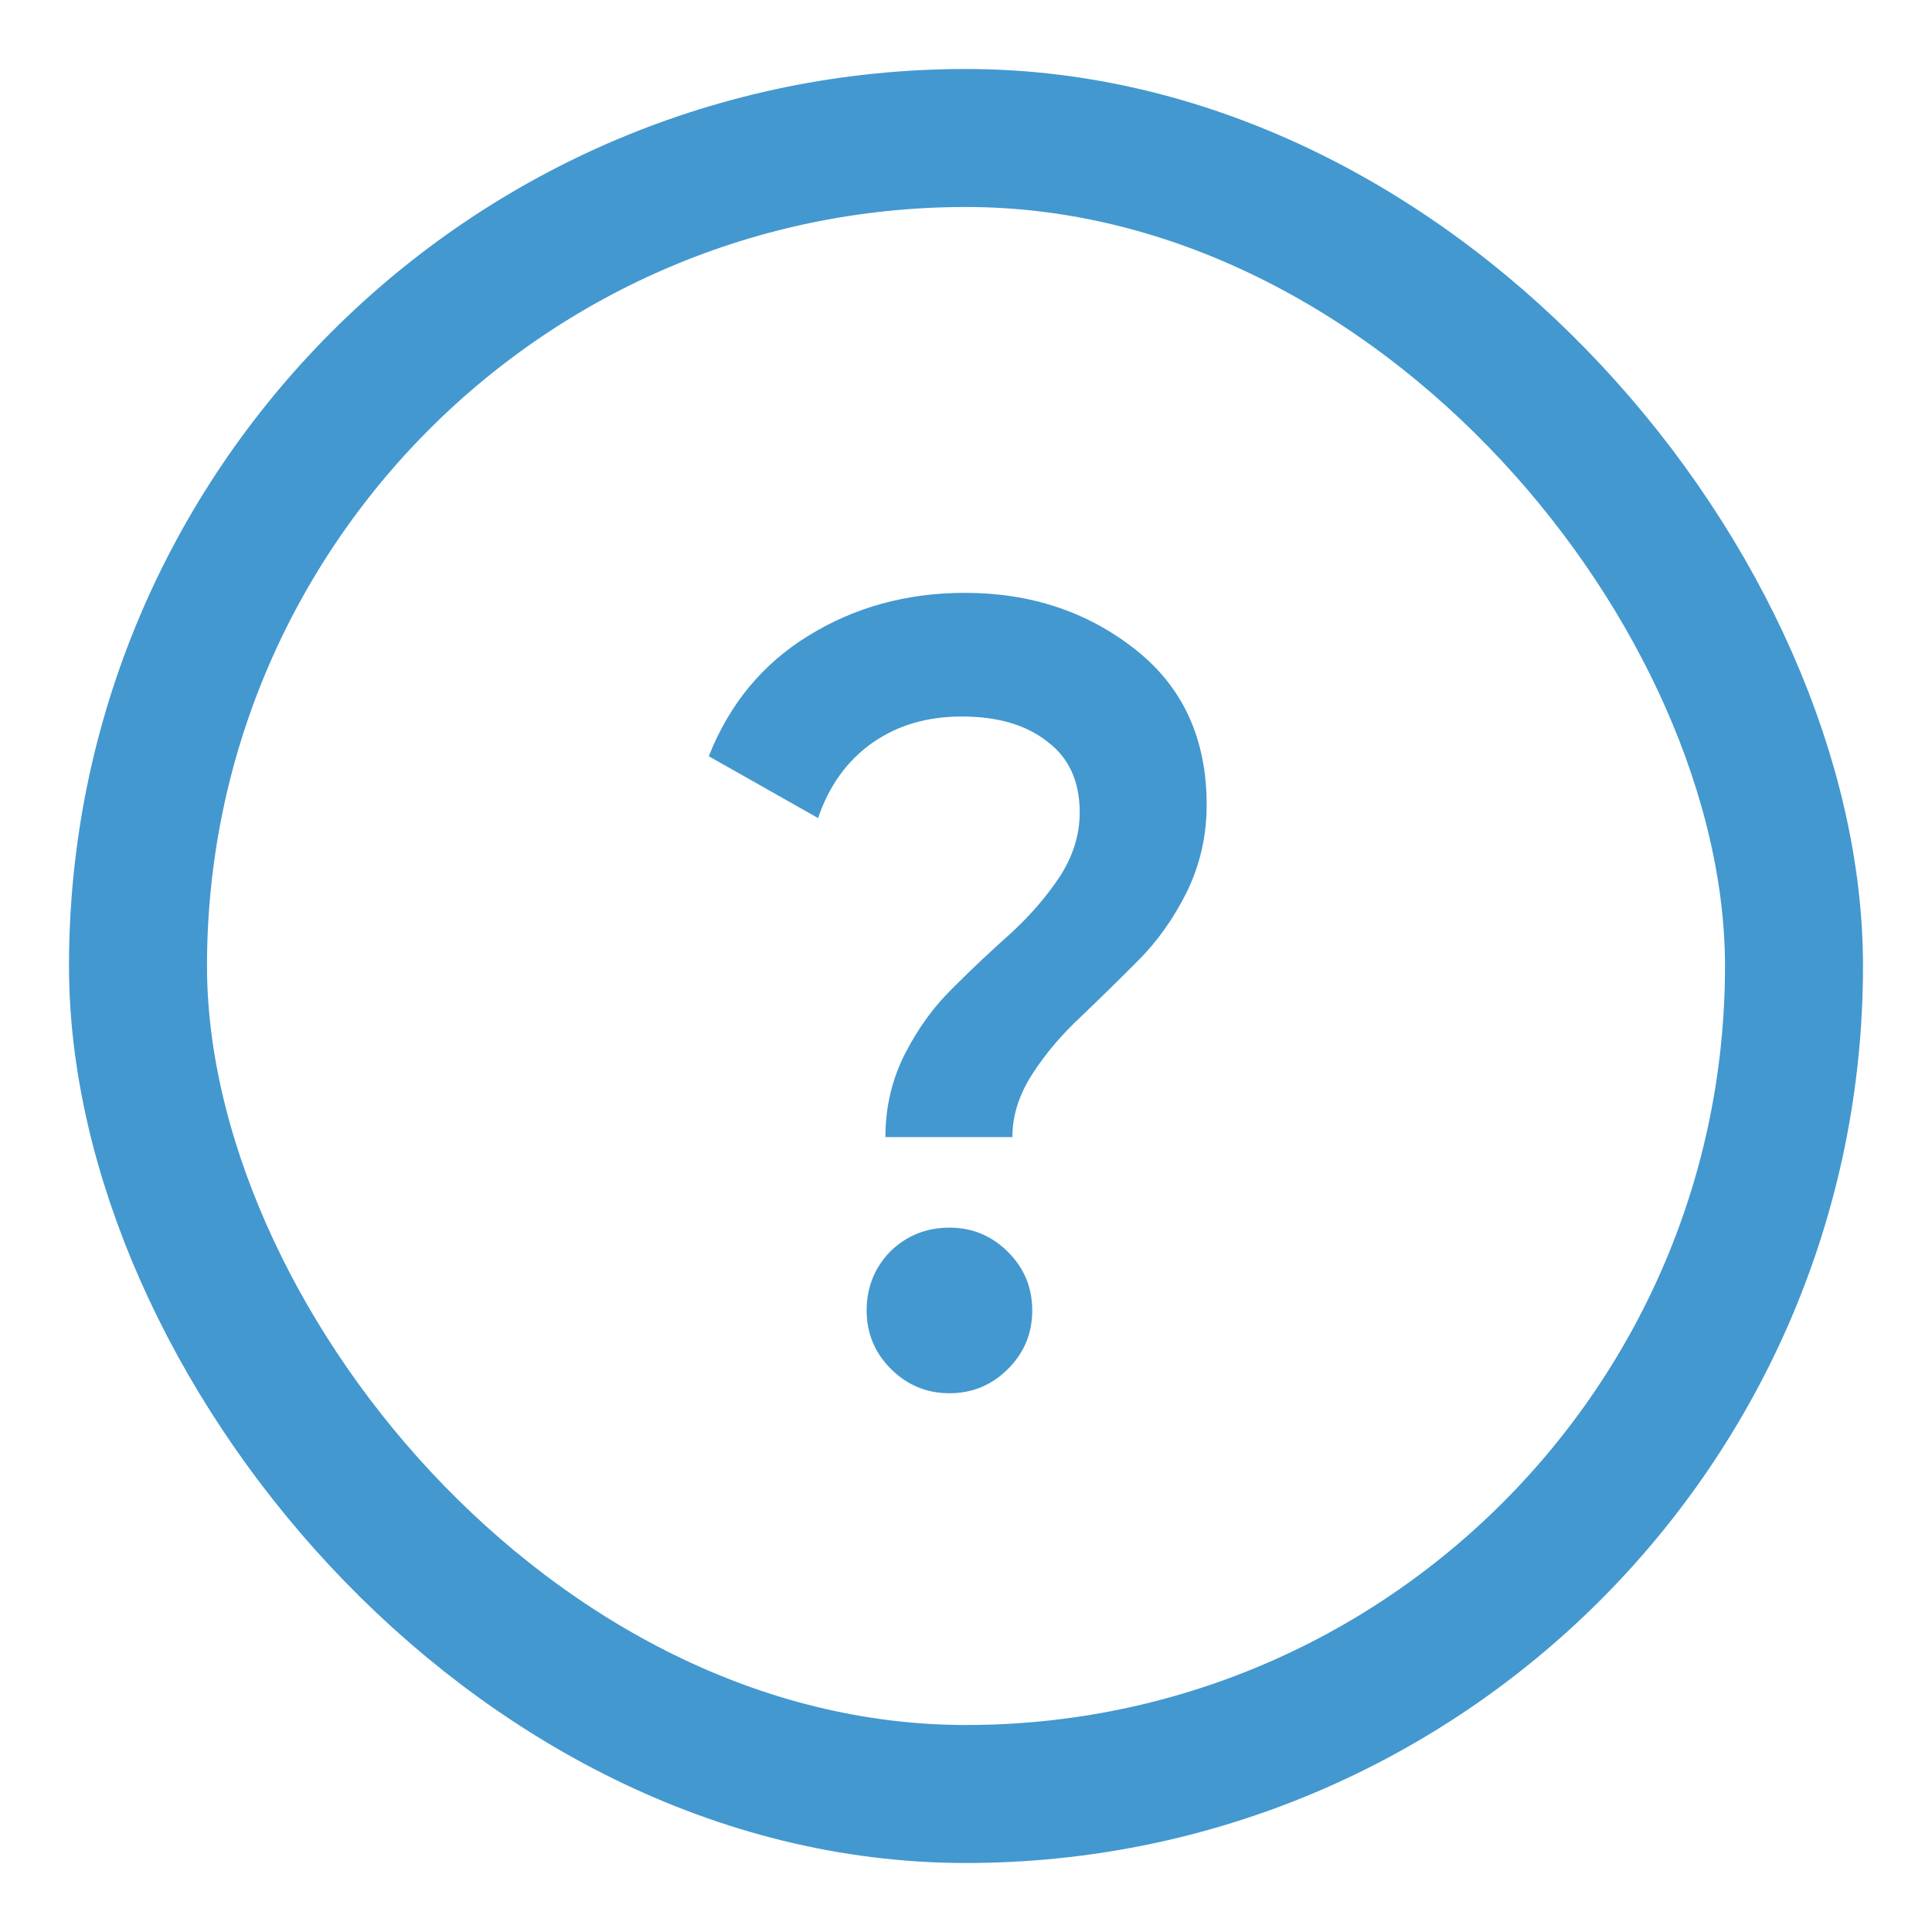 <?xml version="1.0" encoding="UTF-8"?> <svg xmlns="http://www.w3.org/2000/svg" width="14" height="14" viewBox="0 0 14 14" fill="none"><rect x="1" y="1" width="12" height="12" rx="6" stroke="#4398CF"></rect><path d="M6.416 8.24C6.416 8.021 6.464 7.819 6.56 7.632C6.656 7.445 6.774 7.285 6.912 7.152C7.051 7.013 7.19 6.883 7.328 6.76C7.467 6.632 7.584 6.496 7.68 6.352C7.776 6.203 7.824 6.048 7.824 5.888C7.824 5.664 7.747 5.493 7.592 5.376C7.438 5.253 7.23 5.192 6.968 5.192C6.718 5.192 6.502 5.256 6.32 5.384C6.139 5.512 6.008 5.693 5.928 5.928L5.136 5.48C5.286 5.101 5.526 4.811 5.856 4.608C6.192 4.4 6.571 4.296 6.992 4.296C7.467 4.296 7.878 4.432 8.224 4.704C8.571 4.976 8.744 5.352 8.744 5.832C8.744 6.056 8.696 6.267 8.6 6.464C8.504 6.656 8.387 6.821 8.248 6.96C8.11 7.099 7.971 7.235 7.832 7.368C7.694 7.496 7.576 7.635 7.48 7.784C7.384 7.933 7.336 8.085 7.336 8.24H6.416ZM7.304 9.92C7.187 10.037 7.046 10.096 6.88 10.096C6.715 10.096 6.574 10.037 6.456 9.92C6.339 9.803 6.28 9.661 6.28 9.496C6.28 9.331 6.336 9.189 6.448 9.072C6.566 8.955 6.71 8.896 6.88 8.896C7.046 8.896 7.187 8.955 7.304 9.072C7.422 9.189 7.48 9.331 7.48 9.496C7.48 9.661 7.422 9.803 7.304 9.92Z" fill="#4398CF"></path></svg> 
